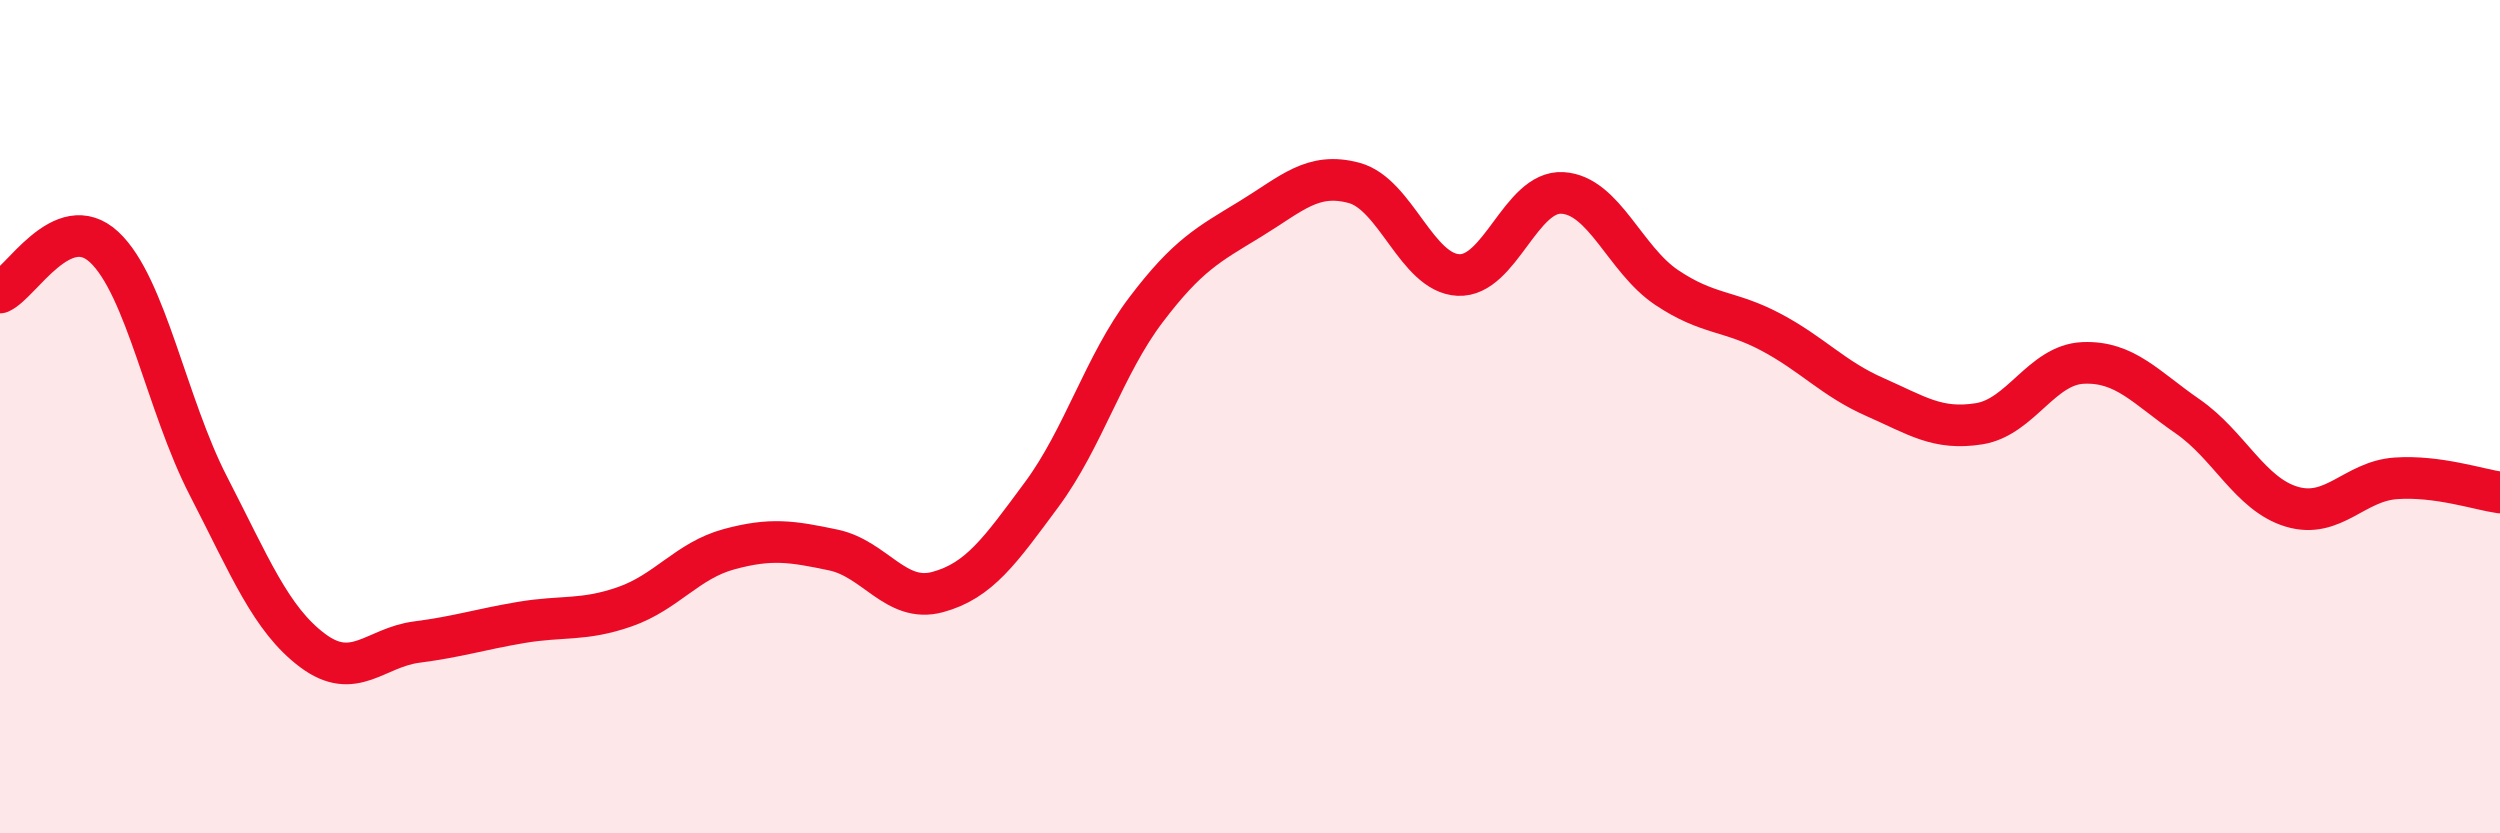 
    <svg width="60" height="20" viewBox="0 0 60 20" xmlns="http://www.w3.org/2000/svg">
      <path
        d="M 0,7.02 C 0.5,6.8 1.5,5 2.5,5.93 C 3.5,6.86 4,9.72 5,11.66 C 6,13.6 6.5,14.86 7.5,15.61 C 8.5,16.36 9,15.54 10,15.41 C 11,15.28 11.5,15.11 12.5,14.94 C 13.5,14.77 14,14.91 15,14.56 C 16,14.21 16.5,13.45 17.5,13.18 C 18.5,12.91 19,12.99 20,13.2 C 21,13.41 21.5,14.48 22.5,14.21 C 23.5,13.94 24,13.22 25,11.87 C 26,10.52 26.5,8.76 27.5,7.44 C 28.5,6.12 29,5.87 30,5.26 C 31,4.65 31.5,4.12 32.5,4.39 C 33.5,4.66 34,6.55 35,6.6 C 36,6.65 36.5,4.57 37.5,4.63 C 38.5,4.69 39,6.23 40,6.9 C 41,7.57 41.5,7.44 42.5,7.97 C 43.5,8.5 44,9.09 45,9.53 C 46,9.97 46.5,10.33 47.5,10.17 C 48.5,10.01 49,8.75 50,8.71 C 51,8.67 51.5,9.3 52.5,9.99 C 53.5,10.68 54,11.86 55,12.16 C 56,12.46 56.5,11.55 57.5,11.48 C 58.5,11.41 59.5,11.75 60,11.82L60 20L0 20Z"
        fill="#EB0A25"
        opacity="0.1"
        stroke-linecap="round"
        stroke-linejoin="round"
      />
      <path
        d="M 0,7.02 C 0.5,6.8 1.5,5 2.5,5.93 C 3.5,6.86 4,9.72 5,11.66 C 6,13.6 6.5,14.86 7.5,15.61 C 8.5,16.36 9,15.54 10,15.41 C 11,15.28 11.5,15.11 12.5,14.94 C 13.5,14.77 14,14.91 15,14.56 C 16,14.21 16.5,13.45 17.5,13.18 C 18.5,12.91 19,12.99 20,13.2 C 21,13.41 21.5,14.48 22.5,14.21 C 23.5,13.94 24,13.22 25,11.87 C 26,10.52 26.5,8.76 27.5,7.44 C 28.5,6.12 29,5.87 30,5.26 C 31,4.65 31.5,4.12 32.5,4.39 C 33.5,4.66 34,6.55 35,6.6 C 36,6.65 36.5,4.57 37.5,4.63 C 38.5,4.69 39,6.23 40,6.9 C 41,7.57 41.5,7.44 42.5,7.97 C 43.5,8.5 44,9.09 45,9.53 C 46,9.97 46.5,10.33 47.5,10.17 C 48.5,10.01 49,8.75 50,8.71 C 51,8.67 51.5,9.3 52.5,9.99 C 53.5,10.68 54,11.86 55,12.16 C 56,12.46 56.5,11.55 57.5,11.48 C 58.5,11.41 59.5,11.75 60,11.82"
        stroke="#EB0A25"
        stroke-width="1"
        fill="none"
        stroke-linecap="round"
        stroke-linejoin="round"
      />
    </svg>
  